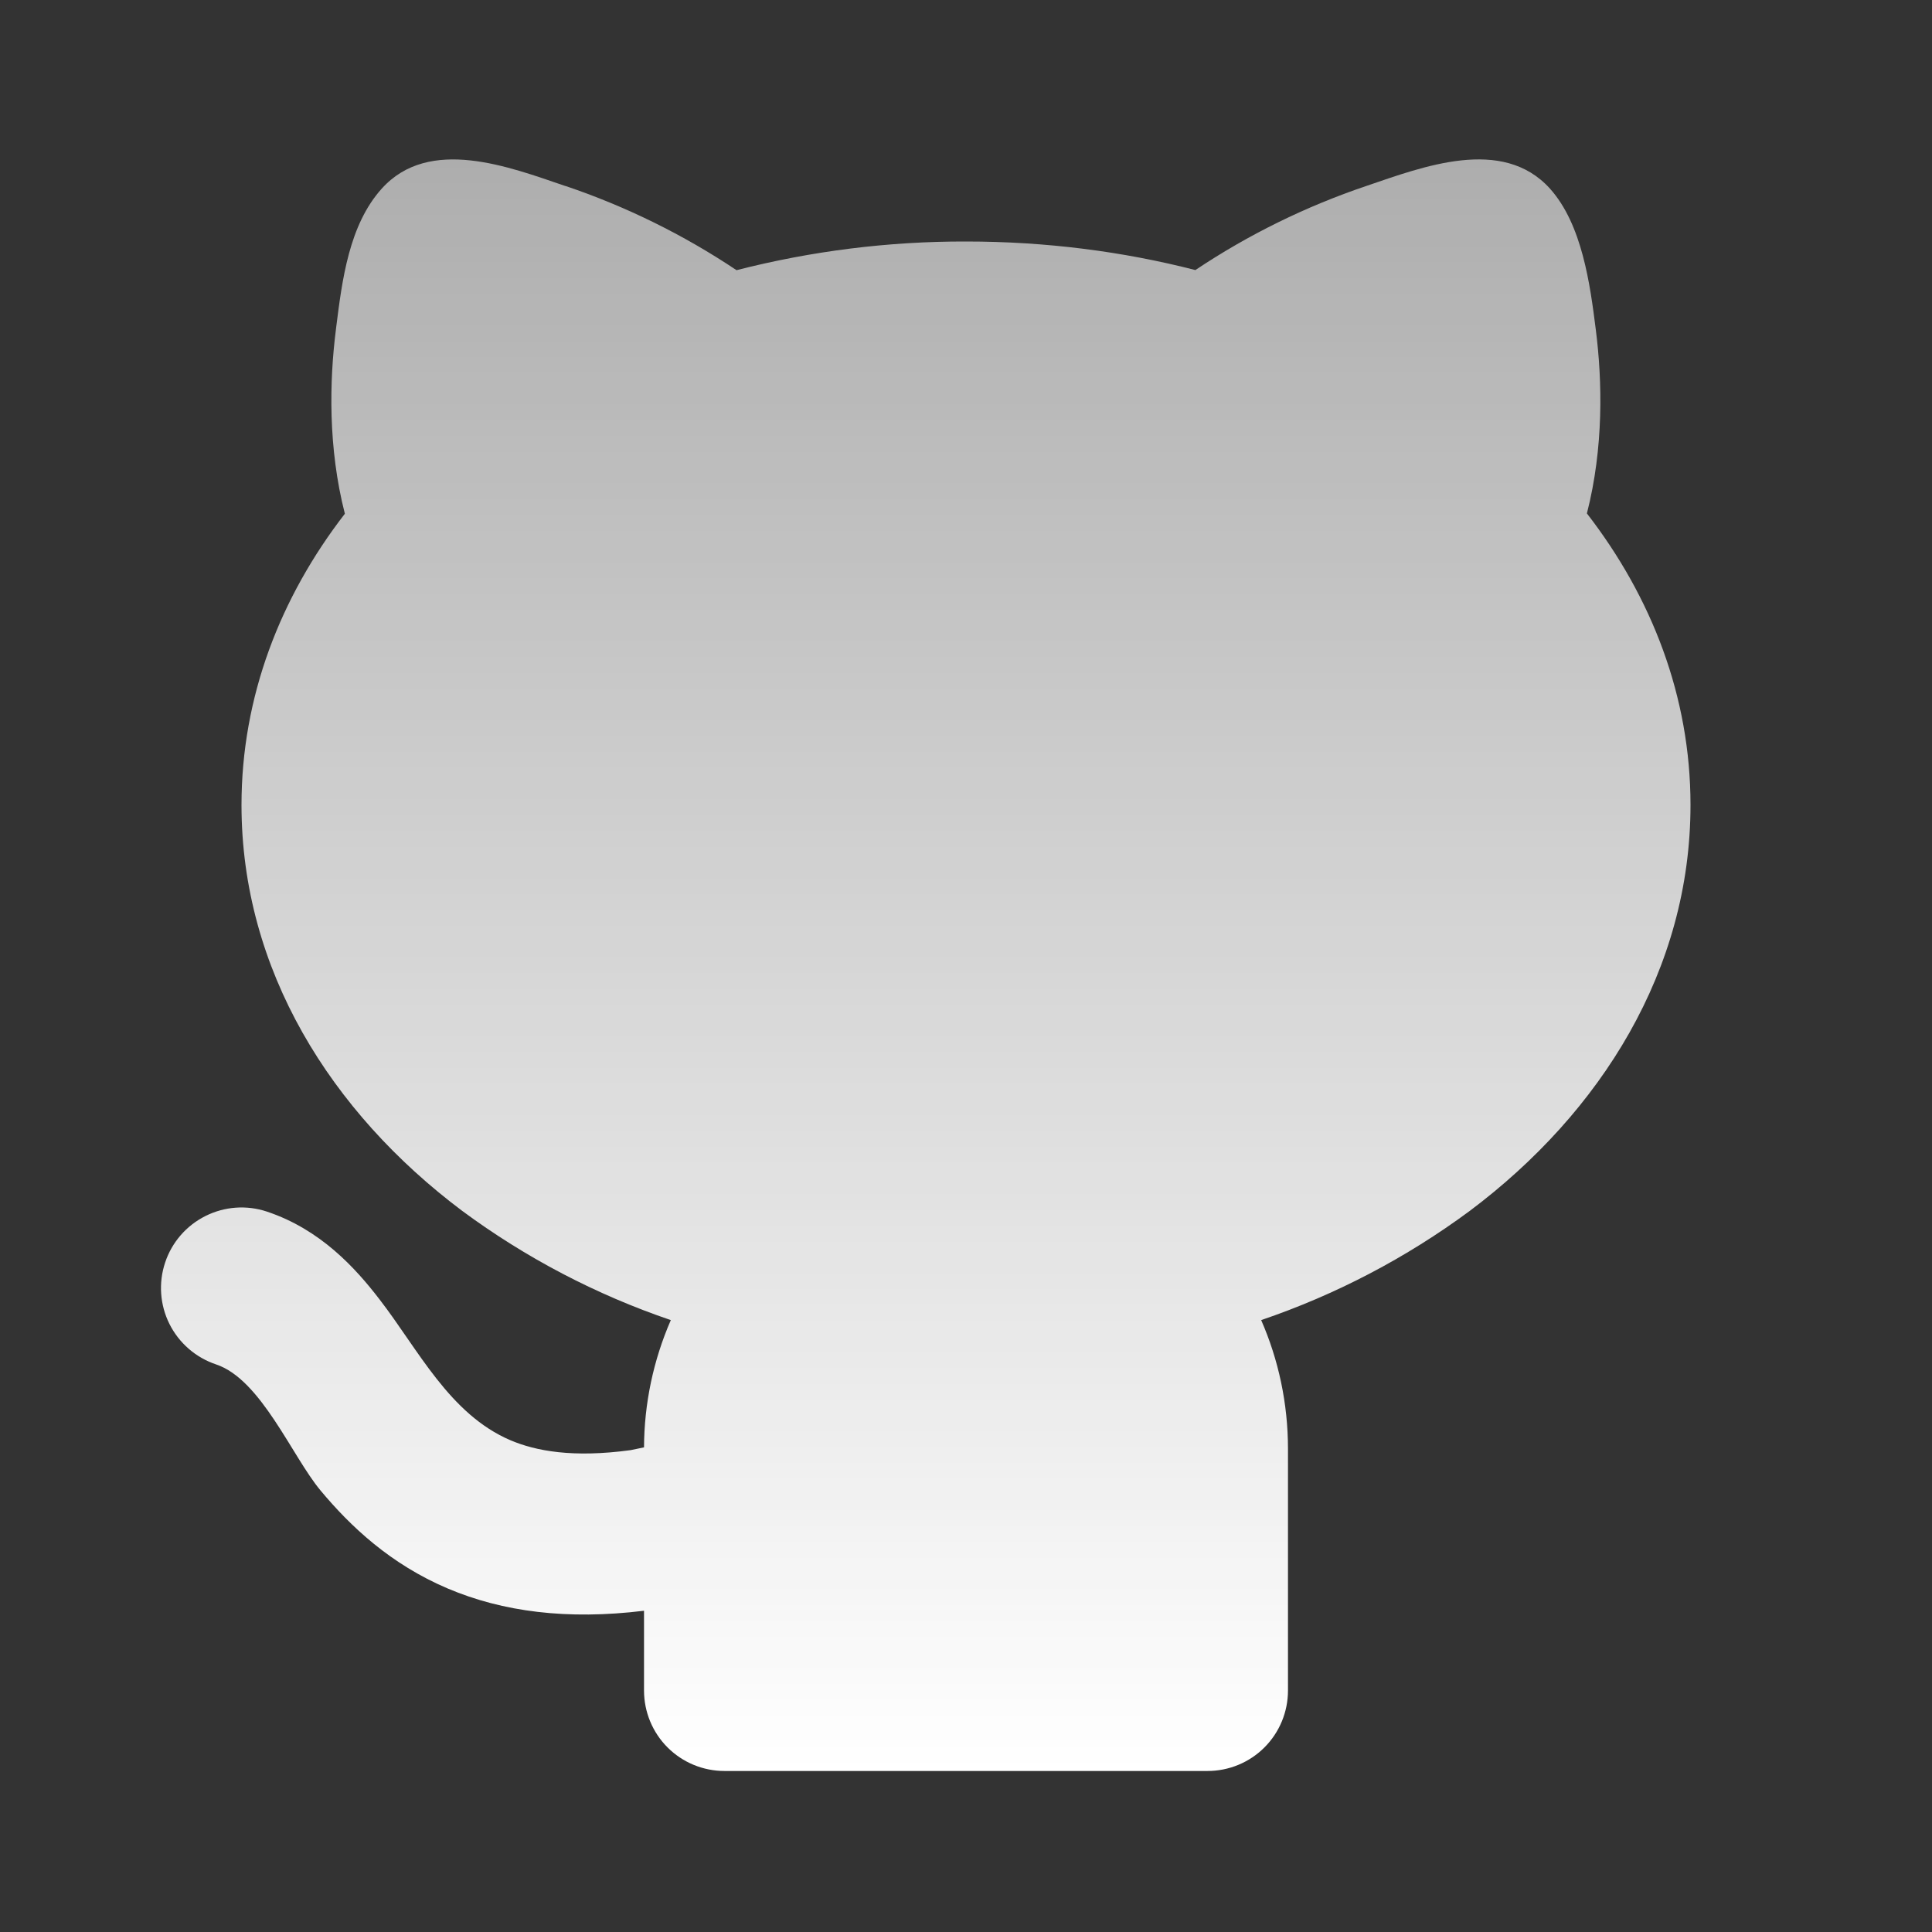 <svg xmlns="http://www.w3.org/2000/svg" width="32" height="32" viewBox="0 0 32 32" fill="none">
  <rect x="0" y="0" width="32" height="32" fill="#333333" stroke="none"/>
  <path d="M9.365 3.08C10.367 3.418 11.32 3.887 12.199 4.475C13.441 4.157 14.718 3.997 16 4C17.324 4 18.601 4.165 19.799 4.473C20.677 3.886 21.63 3.418 22.631 3.08C23.56 2.764 24.884 2.252 25.671 3.123C26.204 3.715 26.337 4.707 26.432 5.464C26.539 6.309 26.564 7.411 26.284 8.504C27.355 9.887 28 11.536 28 13.333C28 16.056 26.525 18.42 24.343 20.057C23.292 20.834 22.127 21.444 20.889 21.865C21.175 22.519 21.333 23.241 21.333 24V28C21.333 28.354 21.193 28.693 20.943 28.943C20.693 29.193 20.354 29.333 20 29.333H12C11.646 29.333 11.307 29.193 11.057 28.943C10.807 28.693 10.667 28.354 10.667 28V26.679C9.393 26.835 8.325 26.696 7.417 26.311C6.468 25.908 5.807 25.284 5.309 24.687C4.837 24.121 4.323 22.847 3.579 22.599C3.413 22.543 3.259 22.456 3.127 22.341C2.994 22.226 2.886 22.087 2.807 21.93C2.649 21.614 2.623 21.247 2.735 20.912C2.846 20.576 3.087 20.299 3.403 20.141C3.72 19.982 4.086 19.956 4.421 20.068C5.309 20.364 5.888 21.004 6.284 21.519C6.924 22.345 7.444 23.425 8.457 23.856C8.875 24.033 9.487 24.149 10.444 24.019L10.667 23.973C10.67 23.248 10.821 22.53 11.111 21.865C9.873 21.444 8.708 20.834 7.657 20.057C5.475 18.42 4 16.057 4 13.333C4 11.539 4.644 9.891 5.712 8.509C5.432 7.416 5.456 6.312 5.563 5.465L5.569 5.415C5.667 4.639 5.78 3.725 6.324 3.123C7.111 2.252 8.436 2.765 9.364 3.081L9.365 3.08Z" fill="url(#paint0_linear_65_502)"/>
  <defs>
    <linearGradient id="paint0_linear_65_502" x1="15.333" y1="2.64" x2="15.333" y2="29.333" gradientUnits="userSpaceOnUse">
      <stop stop-color="white" stop-opacity="0.6"/>
      <stop offset="1" stop-color="white"/>
    </linearGradient>
  </defs>
</svg>